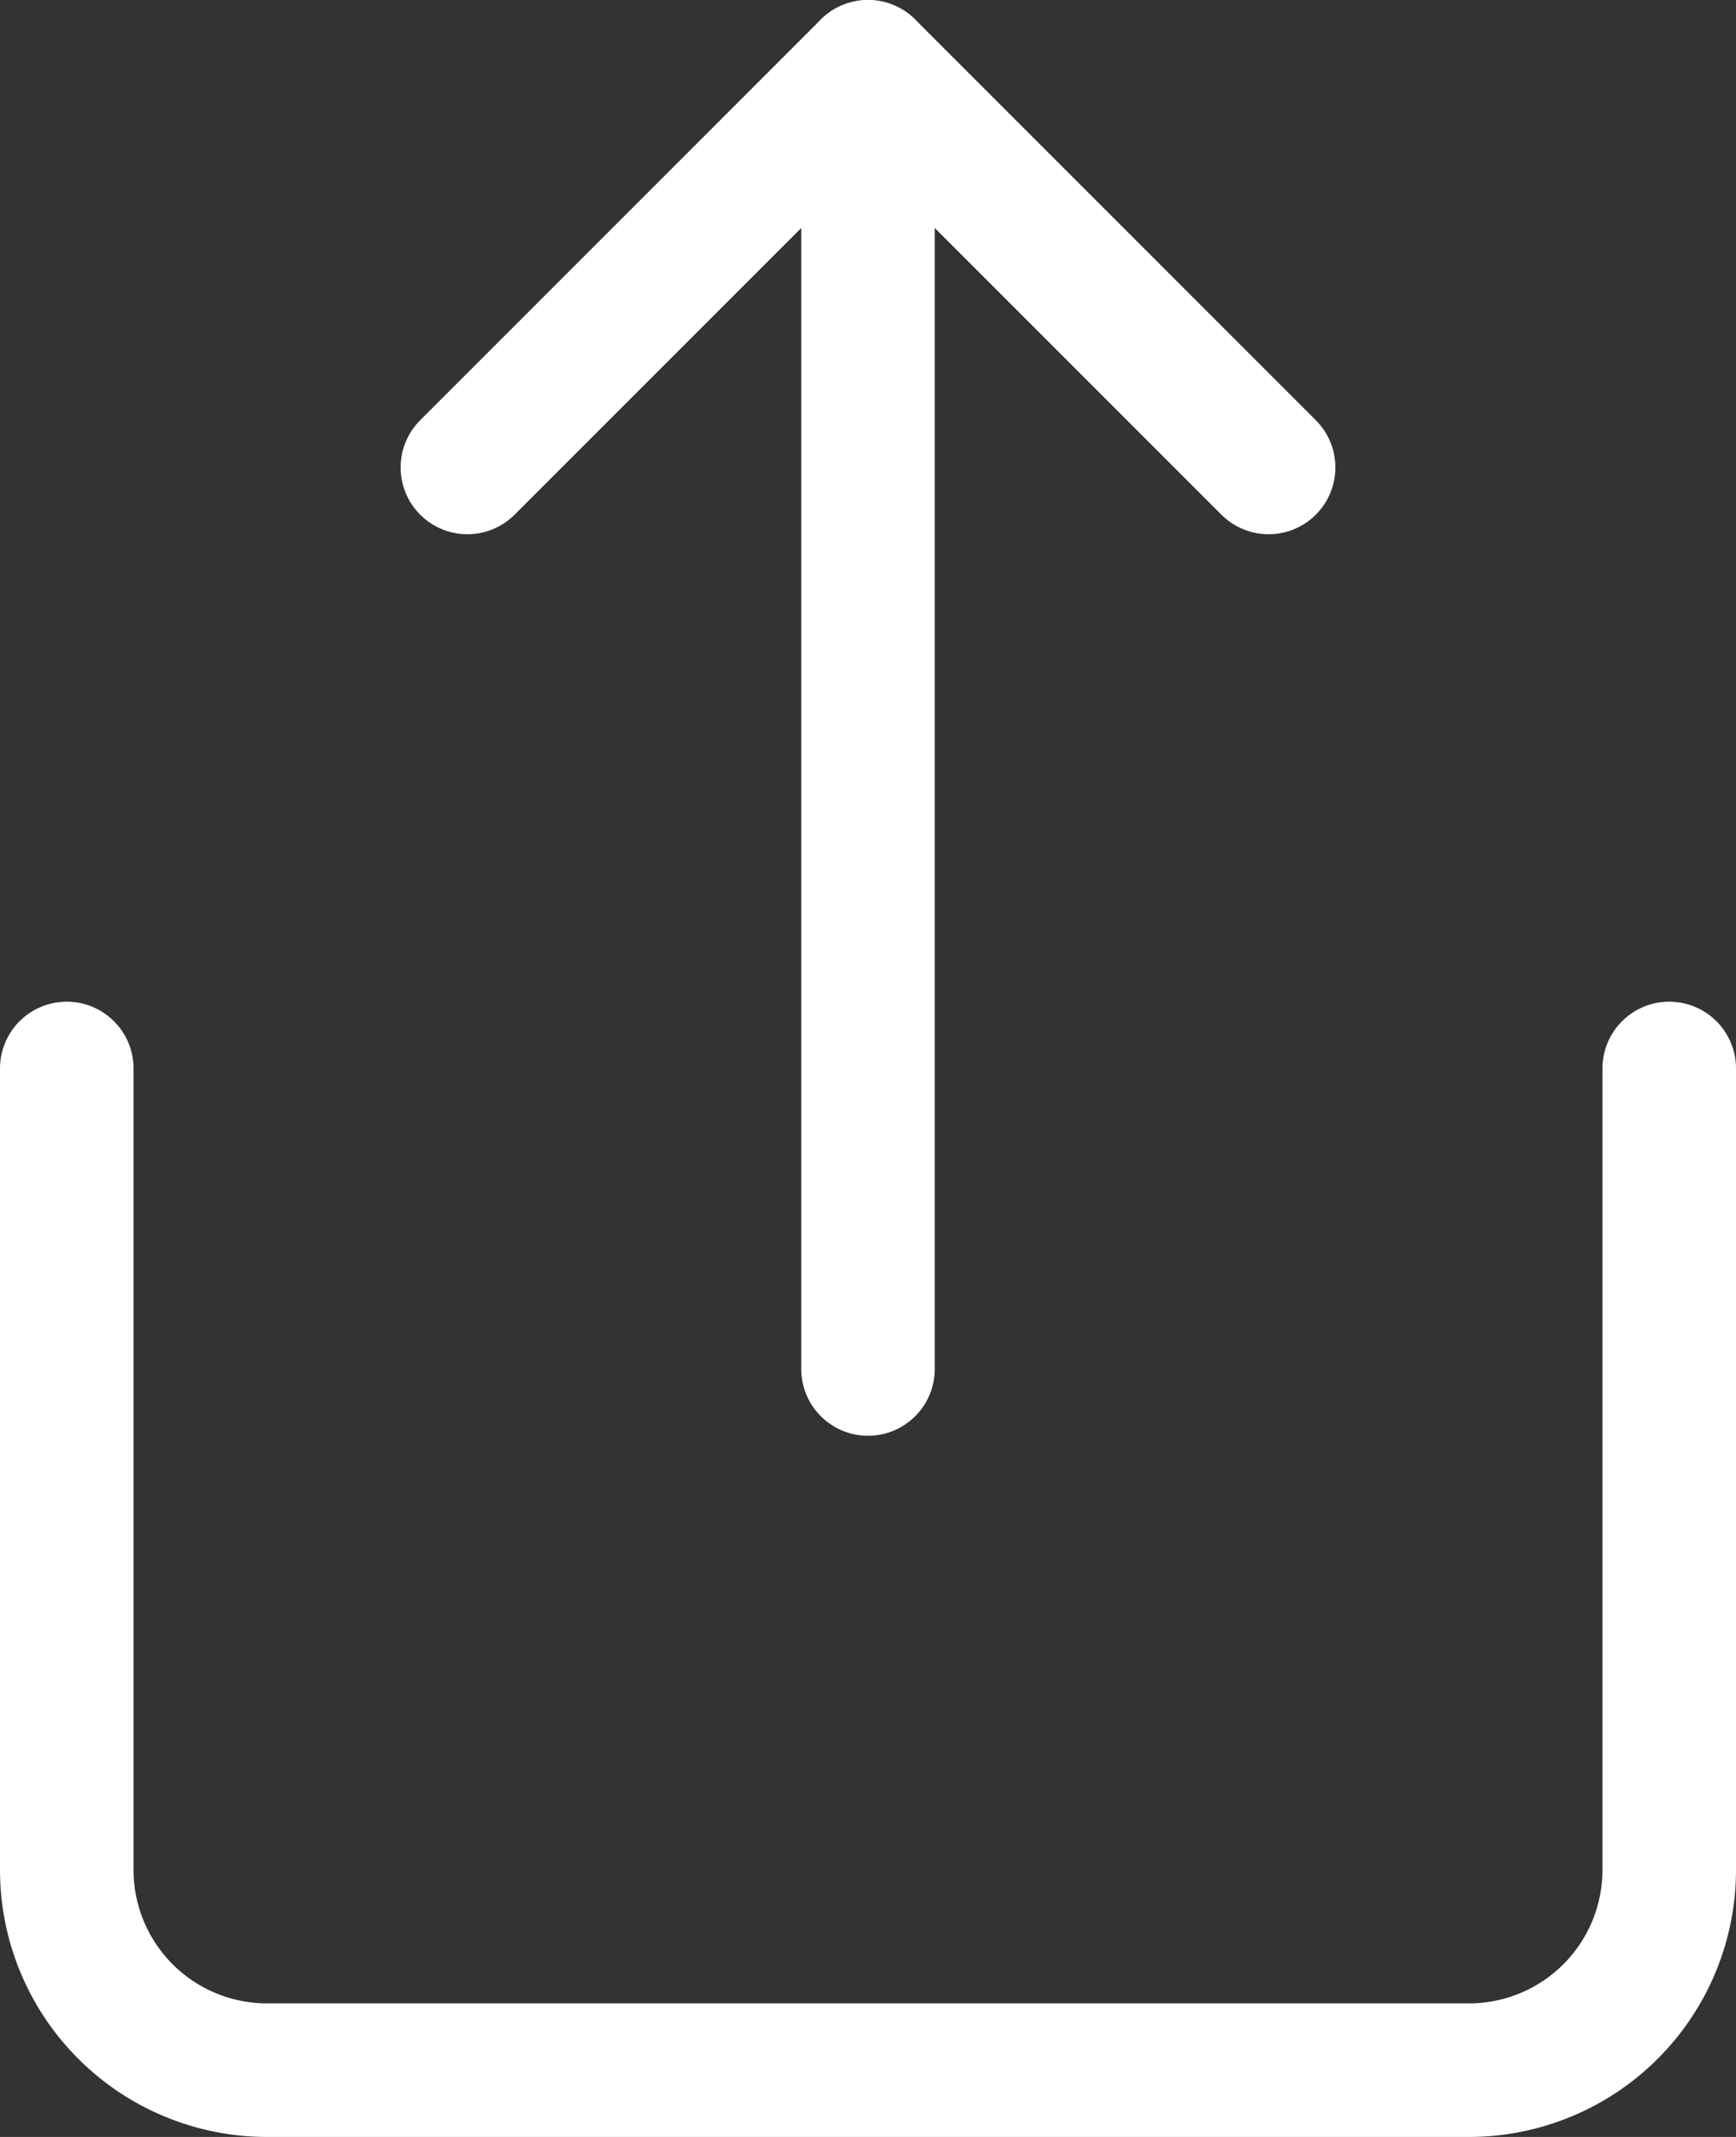 <svg xmlns="http://www.w3.org/2000/svg" width="13" height="16" viewBox="0 0 13 16">
  <rect x="0" y="0" width="13" height="16" fill="#333333" stroke="none"/>
  <g id="Icon_feather-share" data-name="Icon feather-share" transform="translate(-5.5 -2.5)">
    <path id="Path_34431" data-name="Path 34431" d="M6,18v6a1.5,1.5,0,0,0,1.5,1.5h9A1.5,1.5,0,0,0,18,24V18" transform="translate(0 -7.5)" fill="none" stroke="#fff" stroke-linecap="round" stroke-linejoin="round" stroke-width="1"/>
    <path id="Path_34432" data-name="Path 34432" d="M18,6,15,3,12,6" transform="translate(-3)" fill="none" stroke="#fff" stroke-linecap="round" stroke-linejoin="round" stroke-width="1"/>
    <path id="Path_34433" data-name="Path 34433" d="M18,3v9.75" transform="translate(-6)" fill="none" stroke="#fff" stroke-linecap="round" stroke-linejoin="round" stroke-width="1"/>
  </g>
</svg>
